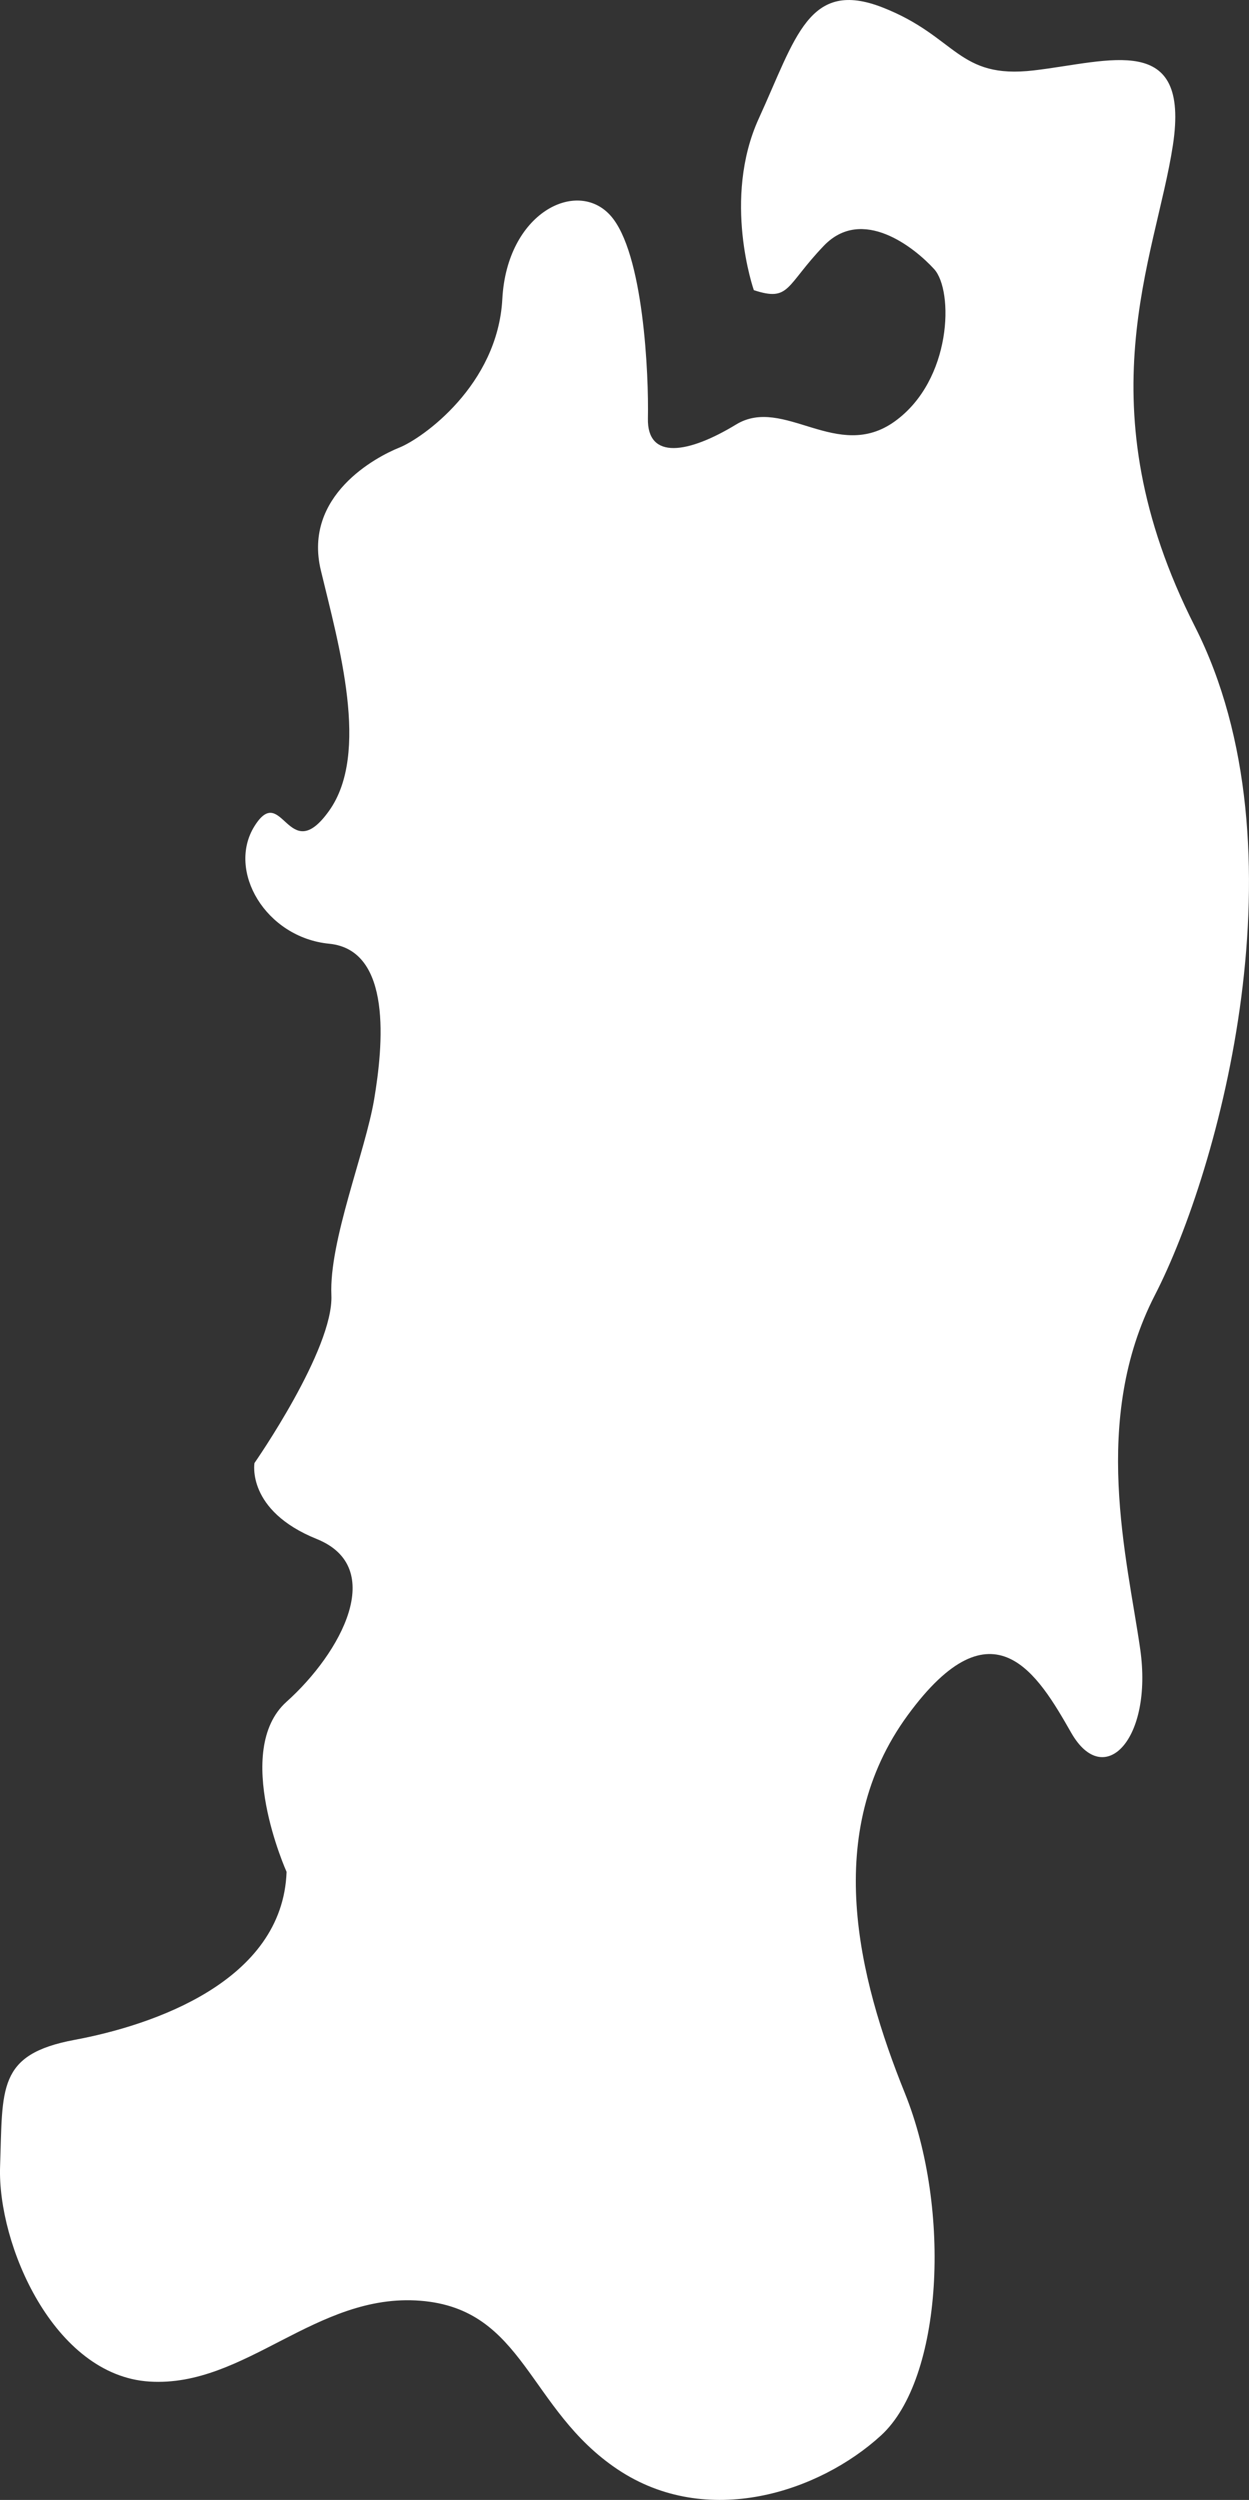 <svg xmlns="http://www.w3.org/2000/svg" width="99.208" height="198.49" viewBox="0 0 99.208 198.49">
  <rect x="0" y="0" width="99.208" height="198.49" fill="#333333" stroke="none"/>
  <path id="パス_38" data-name="パス 38" d="M59.879,23.041s-2.537-7.23.4-13.647S64.237-1.713,70.124.6s5.926,5.7,11.989,4.991,12.425-3.1,11.052,5.93-7.2,20.581,1.748,38.226,1.931,43.151-3.178,53.079-2.194,20.937-1.168,28.107-2.869,11.217-5.483,6.64S78.907,126.88,72.1,136.185s-3.95,20.782-.225,30.009,3.007,22.689-1.895,27.176-13.806,7.455-20.927,2.691-7.381-12.737-15.664-13.387-13.9,6.893-21.511,6.418S-.211,178.194.008,172s-.256-8.89,5.924-10.04,16.525-4.63,16.832-13.338c0,0-4.331-9.627,0-13.508s8-10.659,2.394-12.921-4.944-6.031-4.944-6.031,6.3-9.036,6.109-13.332,2.7-11.38,3.4-15.563,1.47-11.842-3.577-12.337S18,69.134,20.216,65.592s2.67,3.352,5.929-1.222.765-13.148-.66-19.089,4.4-9.008,6.234-9.742,7.816-4.951,8.182-11.8,5.9-9.581,8.569-6.649,3.067,12.788,2.994,16.126,3.22,2.791,7.005.489,8.037,3.034,12.6-.245,4.689-10.384,3.13-12.094-5.713-5.036-8.767-1.846-2.679,4.458-5.554,3.519" transform="translate(-0.001 0)" fill="#fff"/>
</svg>
